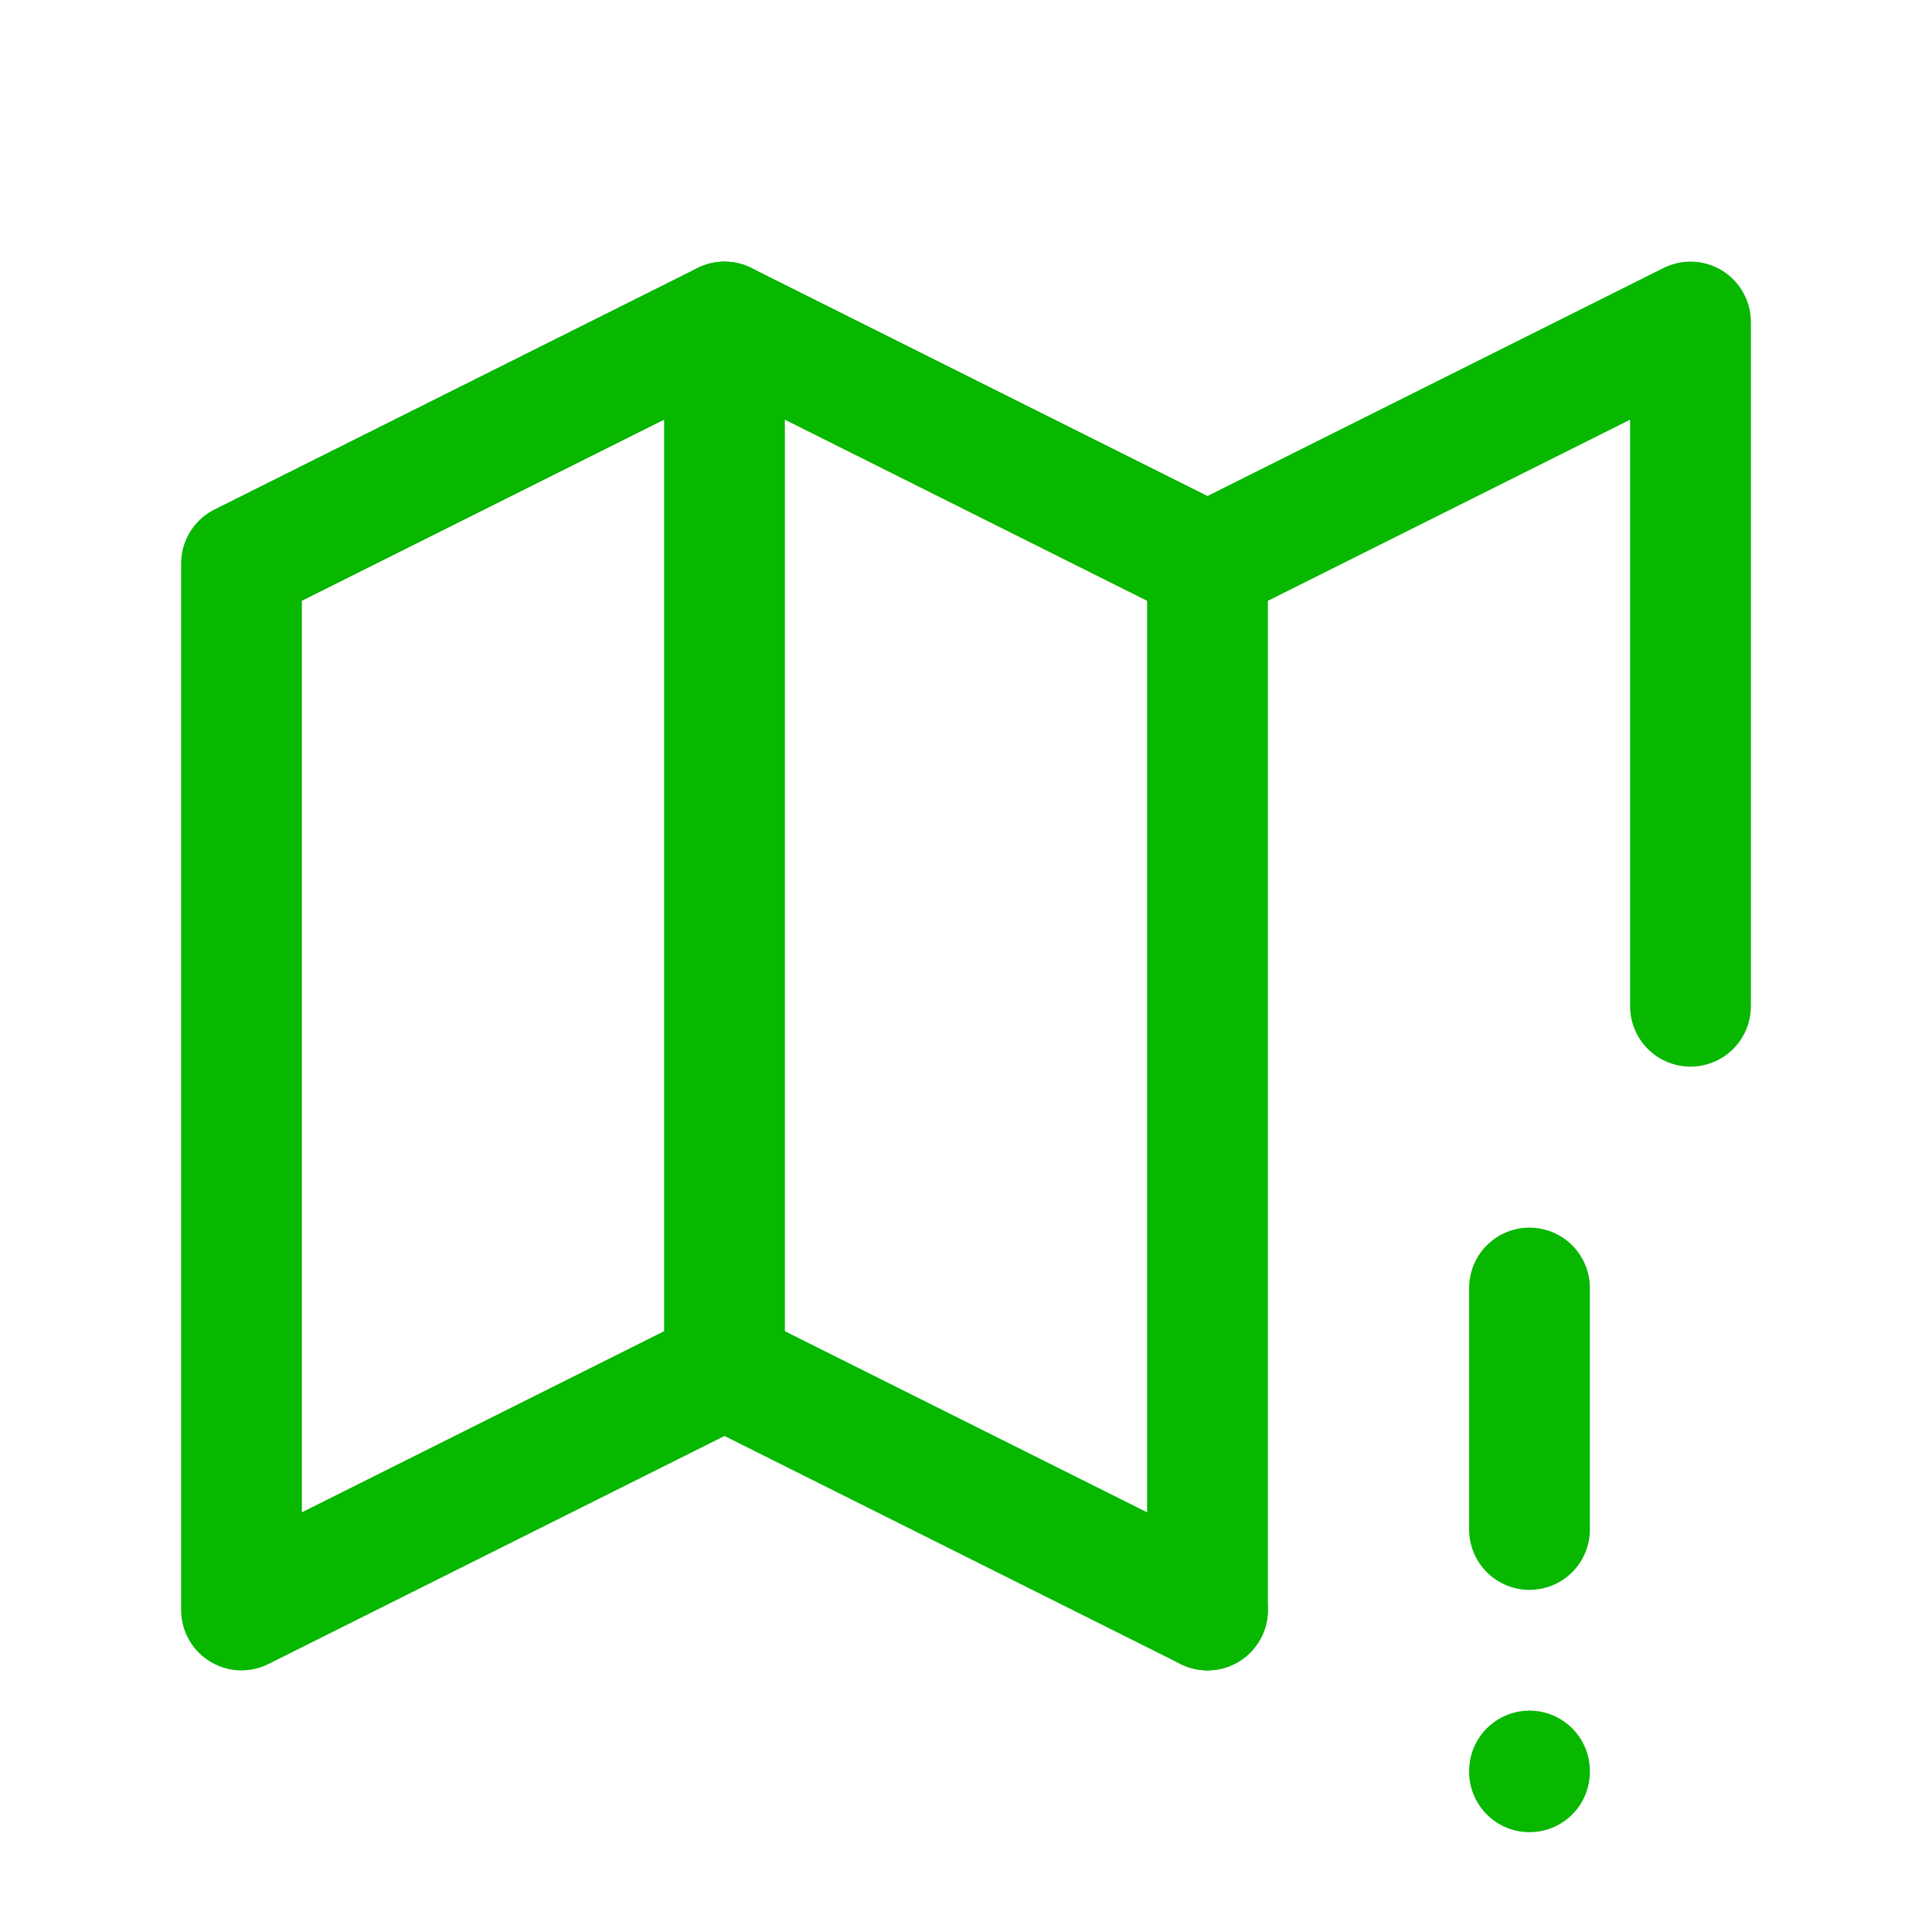 <svg width="48" height="48" viewBox="0 0 48 48" fill="none" xmlns="http://www.w3.org/2000/svg">
<g clip-path="url(#clip0_33533_14385)">
<path d="M30 40L18 34L6 40V14L18 8L30 14L42 8V25" stroke="#07B700" stroke-width="3" stroke-linecap="round" stroke-linejoin="round"/>
<path d="M18 8V34" stroke="#07B700" stroke-width="3" stroke-linecap="round" stroke-linejoin="round"/>
<path d="M30 14V40" stroke="#07B700" stroke-width="3" stroke-linecap="round" stroke-linejoin="round"/>
<path d="M38 32V38" stroke="#07B700" stroke-width="3" stroke-linecap="round" stroke-linejoin="round"/>
<path d="M38 44V44.02" stroke="#07B700" stroke-width="3" stroke-linecap="round" stroke-linejoin="round"/>
</g>
<defs>
<clipPath id="clip0_33533_14385">
<rect width="48" height="48" fill="white"/>
</clipPath>
</defs>
</svg>
